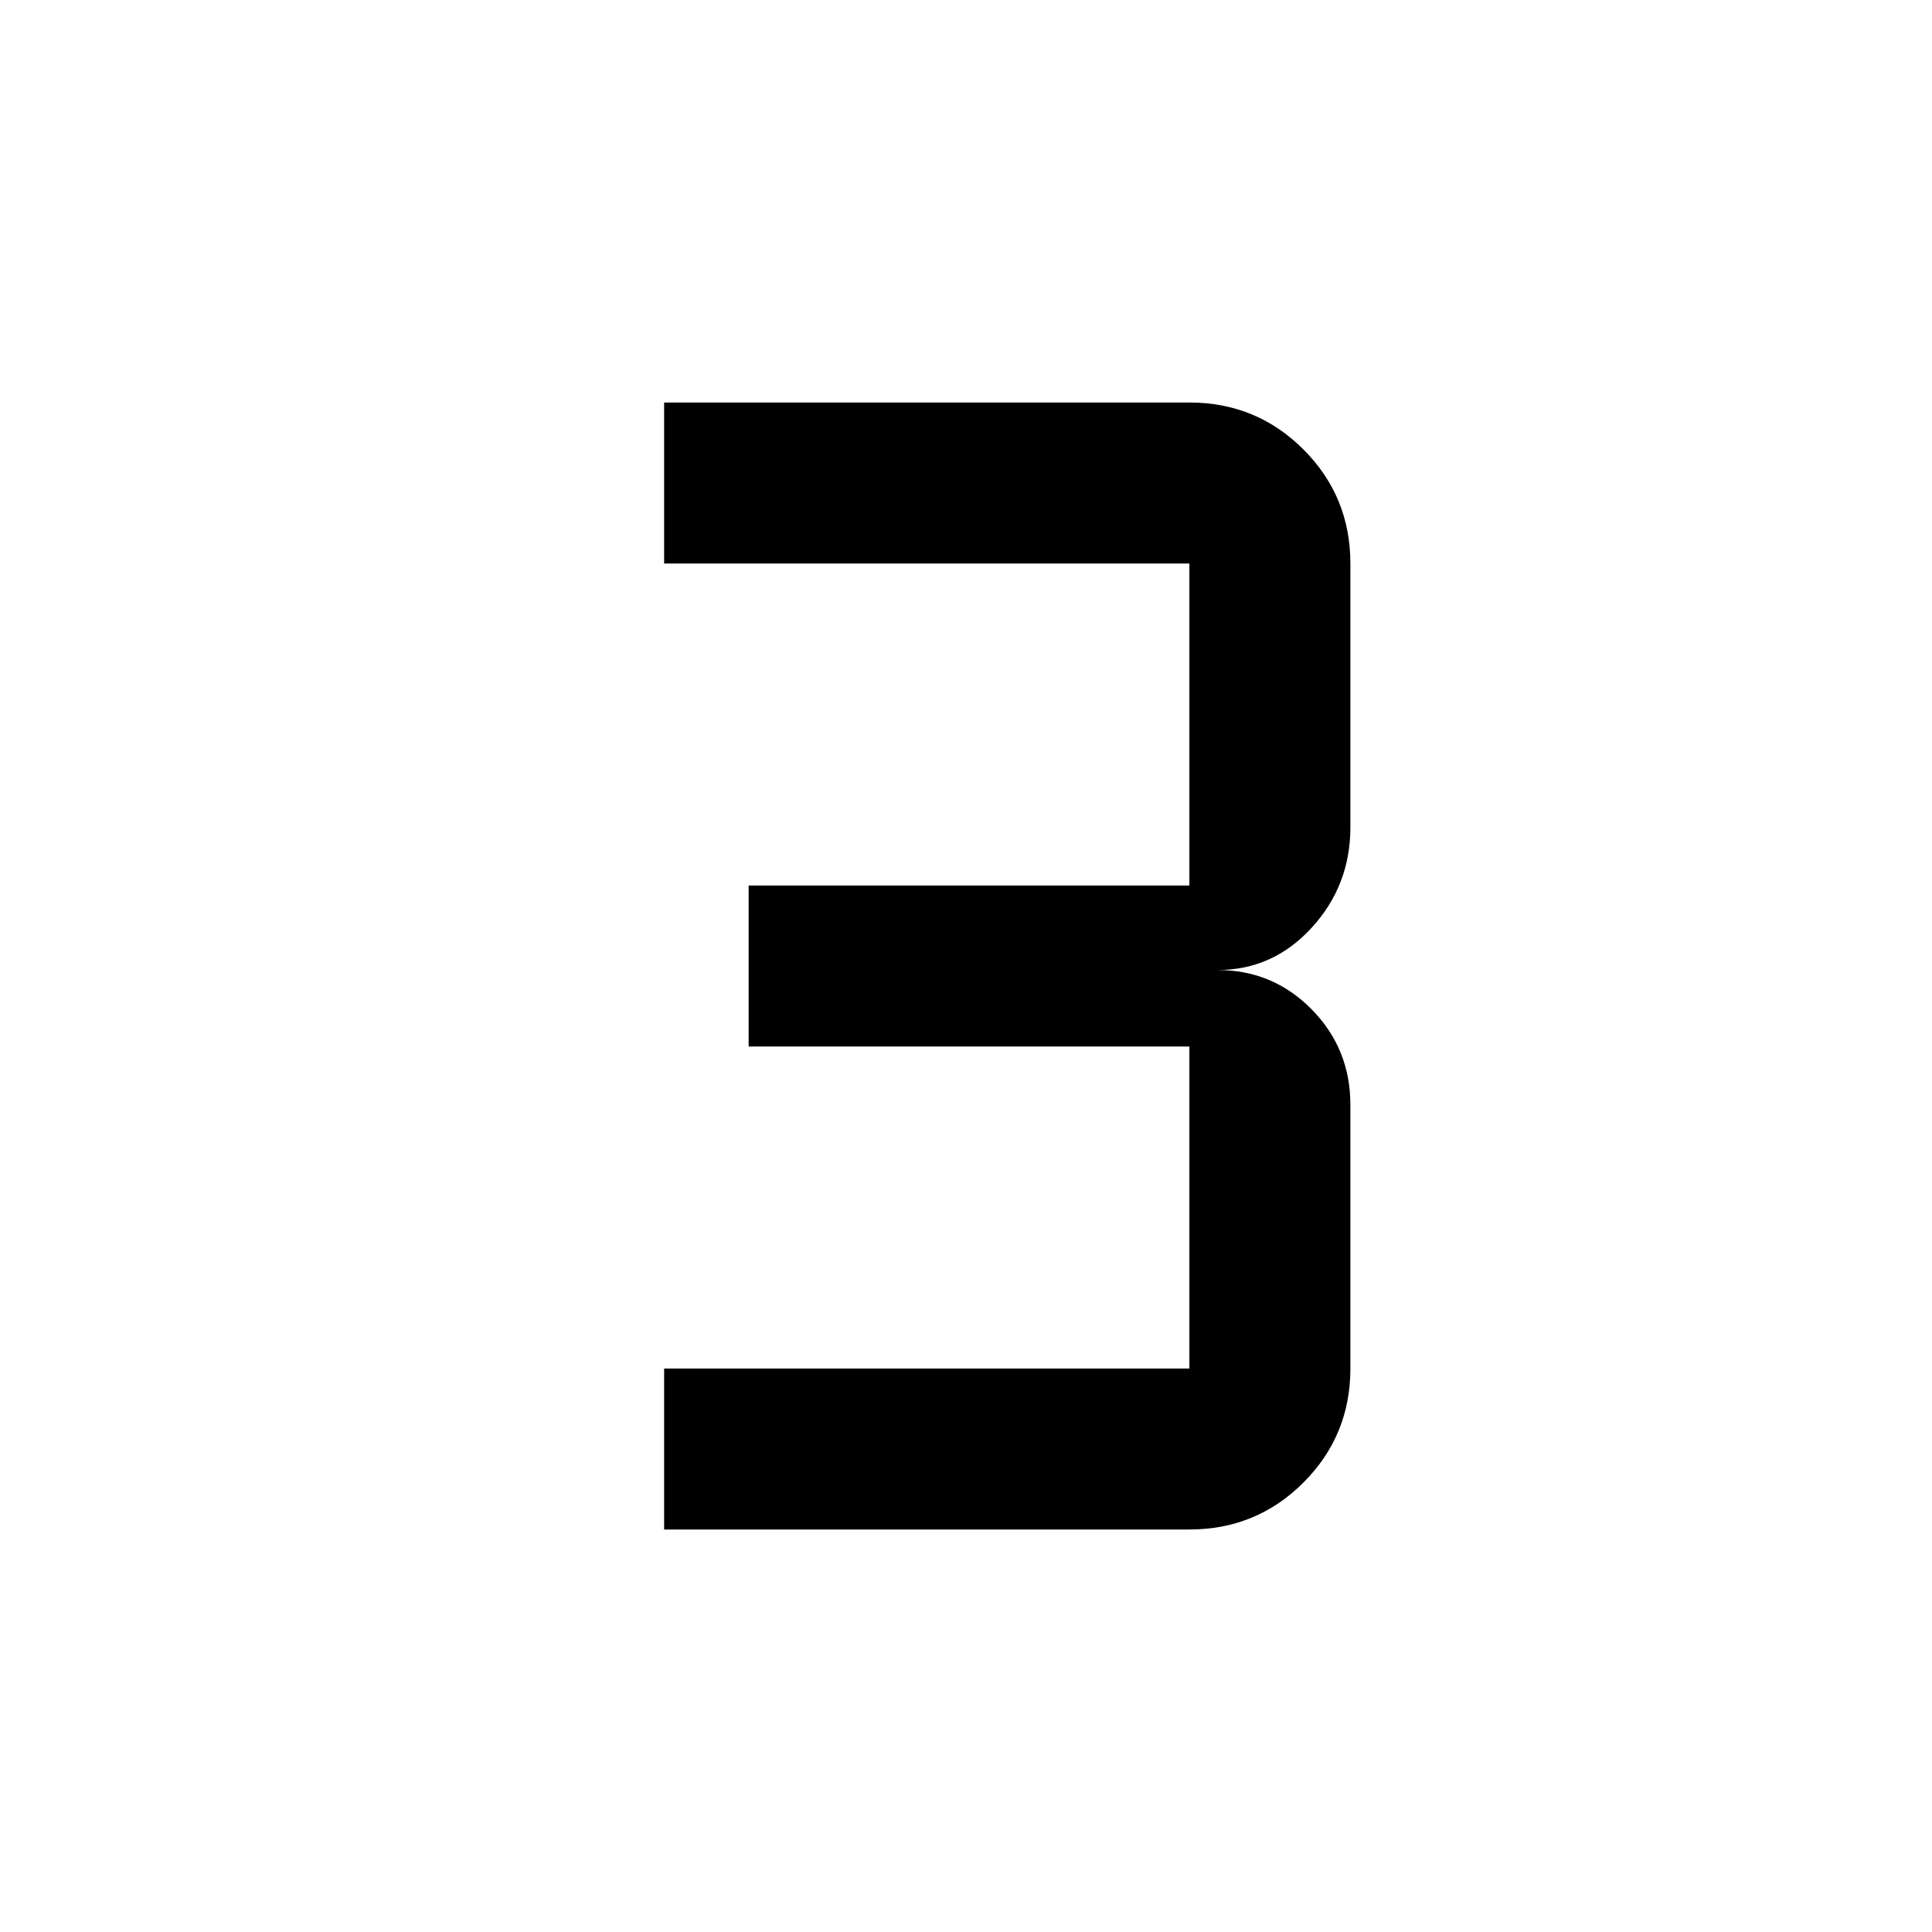 <svg xmlns="http://www.w3.org/2000/svg" width="48" height="48" viewBox="0 -960 960 960"><path d="M330-200v-80h261v-160H372v-80h219v-160H330v-80h261q33.33 0 56.67 23.33Q671-713.33 671-680v131q0 29-19.25 50T605-478q27.5 0 46.75 19.54T671-411v131q0 33.33-23.33 56.67Q624.33-200 591-200H330Z"/></svg>